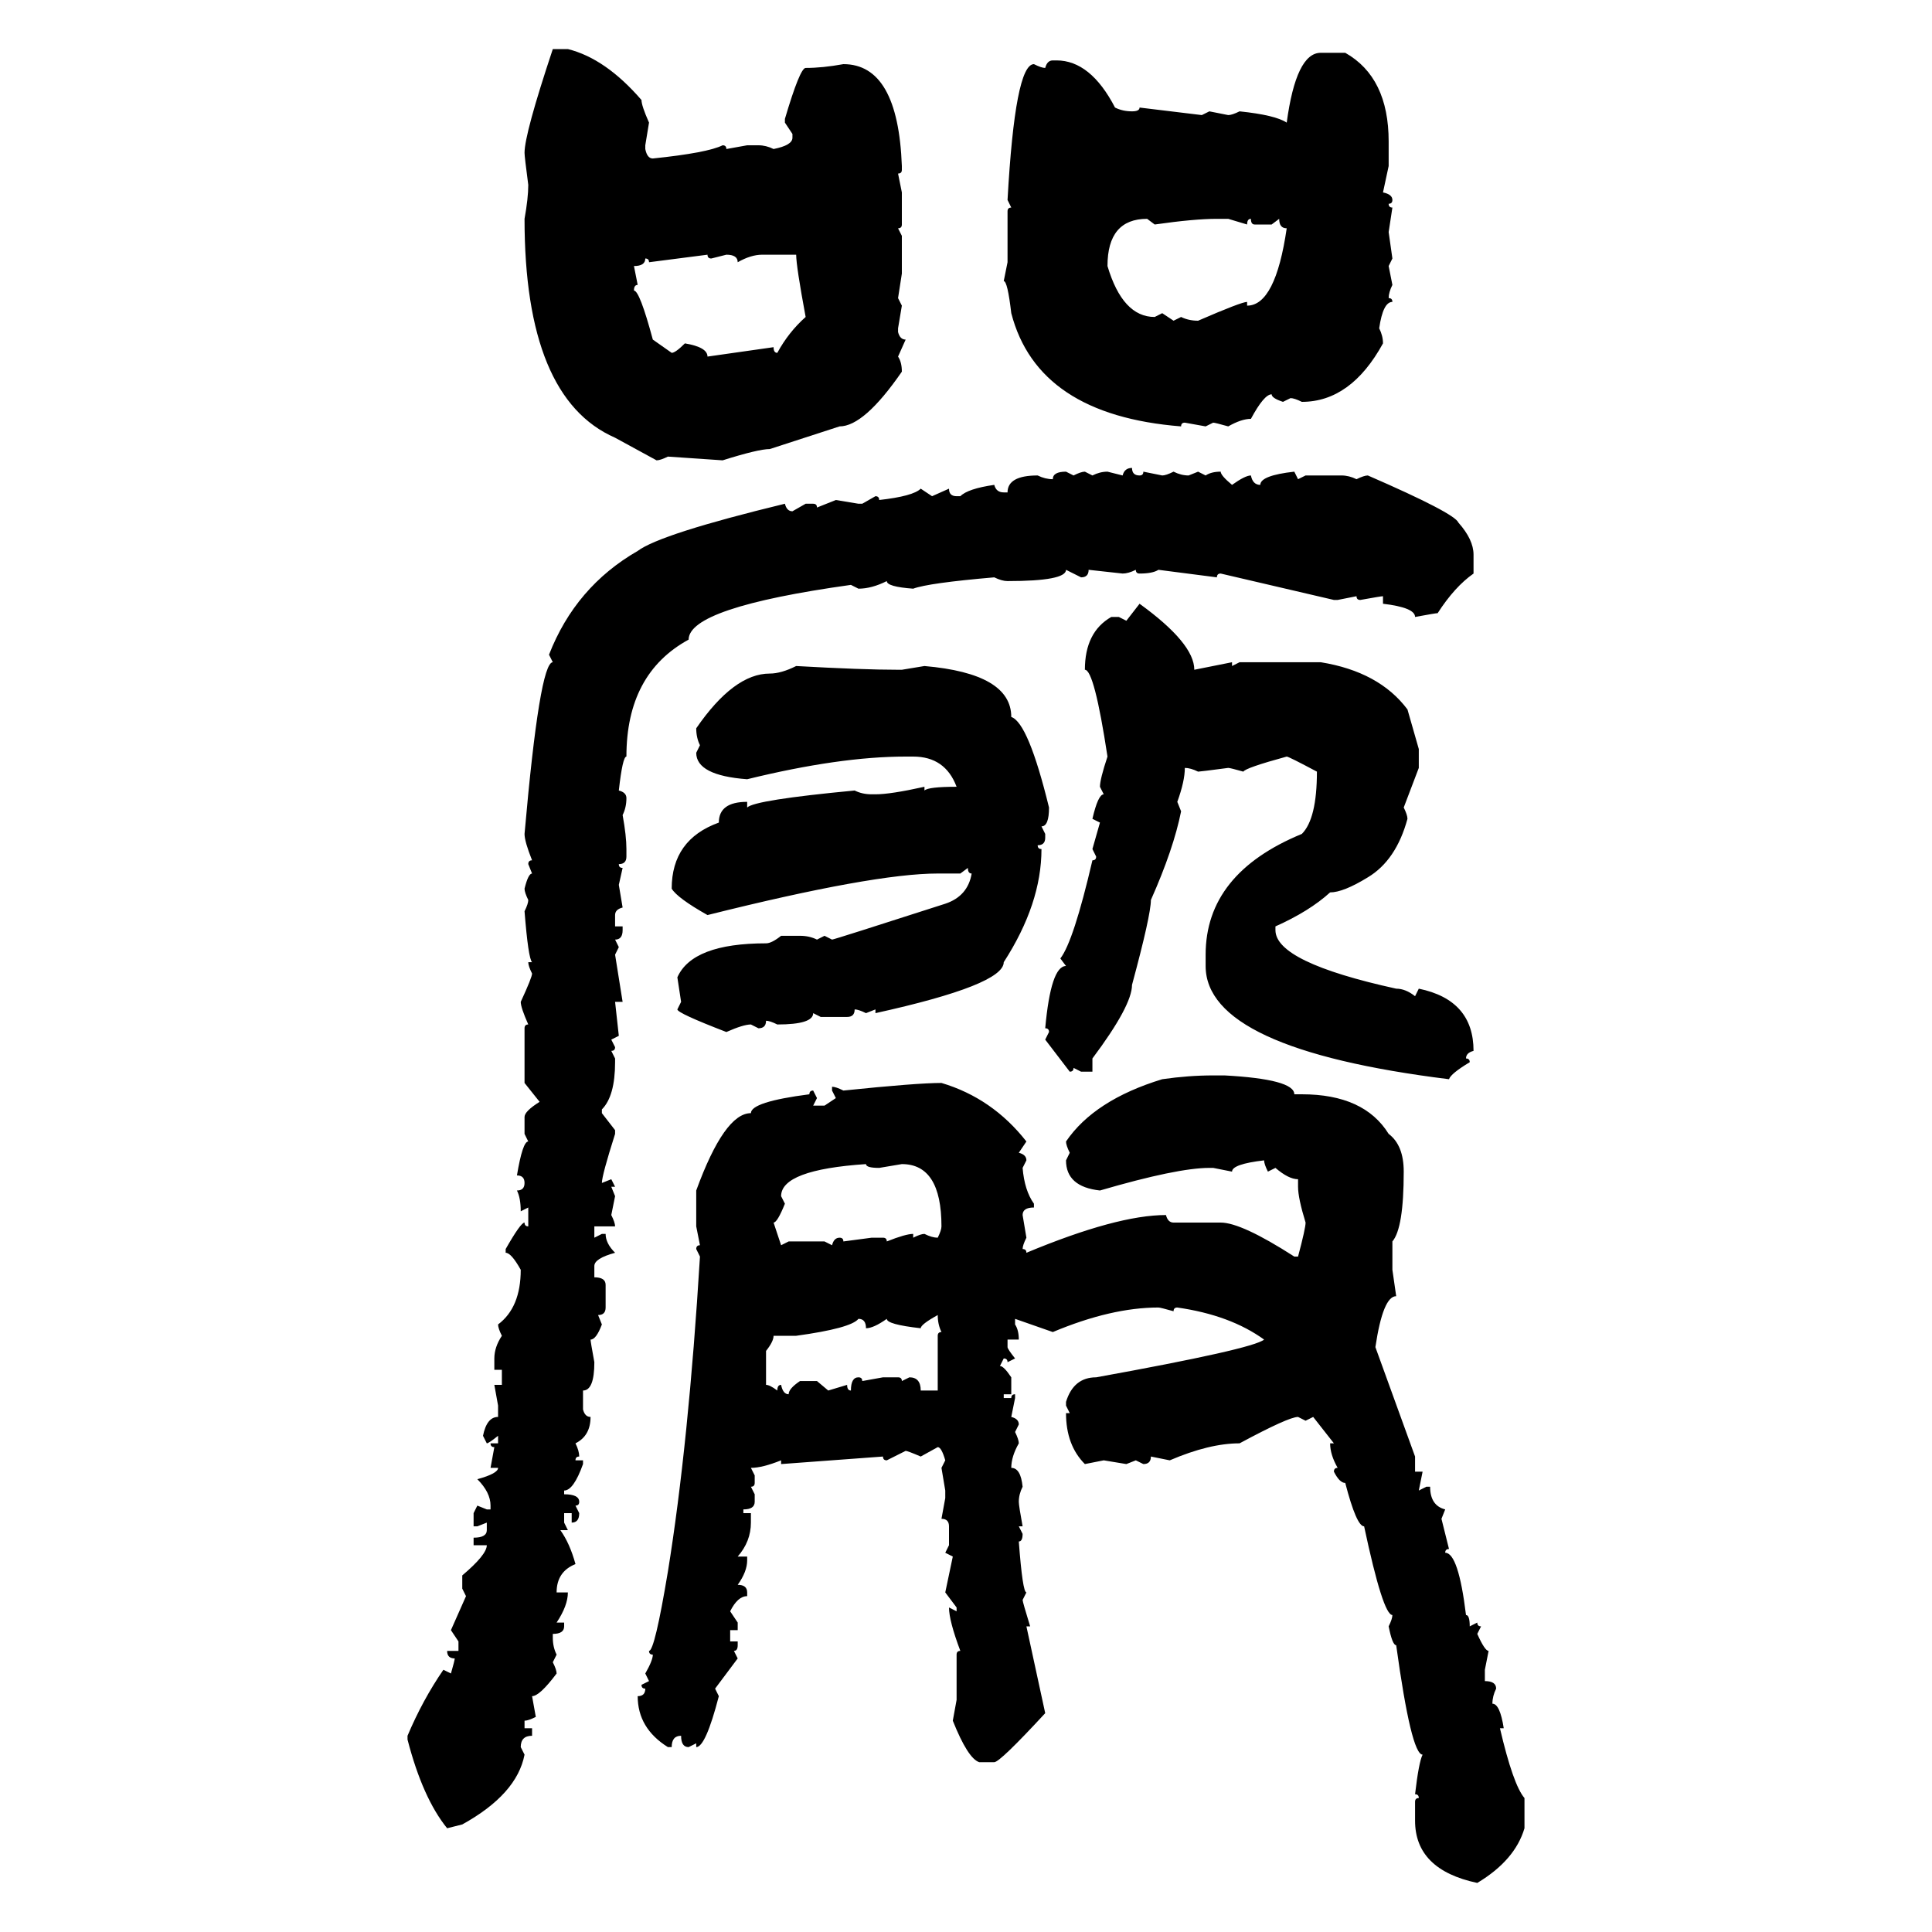 <svg xmlns="http://www.w3.org/2000/svg" xmlns:xlink="http://www.w3.org/1999/xlink" width="300" height="300"><path d="M85.84 7.62L85.84 7.62L88.18 7.62Q94.04 9.08 99.61 15.53L99.61 15.53Q99.61 16.41 100.78 19.04L100.78 19.04L100.20 22.56L100.20 23.14Q100.49 24.61 101.37 24.61L101.37 24.61Q109.86 23.73 112.21 22.56L112.21 22.56Q112.79 22.56 112.79 23.14L112.79 23.14L116.02 22.56L117.77 22.56Q118.95 22.56 120.12 23.14L120.12 23.14Q123.05 22.56 123.05 21.39L123.05 21.39L123.05 20.80L121.88 19.04L121.88 18.46Q124.22 10.55 125.10 10.55L125.10 10.55Q127.73 10.55 130.96 9.96L130.96 9.96Q139.45 9.96 140.04 25.78L140.04 25.78L140.04 26.37Q140.04 26.95 139.45 26.95L139.45 26.95L140.04 29.88L140.04 34.86Q140.04 35.45 139.45 35.45L139.45 35.45L140.04 36.62L140.04 42.48L139.45 46.29L140.04 47.46L139.45 50.98L139.45 51.56Q139.75 52.73 140.63 52.73L140.63 52.73L139.45 55.37Q140.04 56.25 140.04 57.71L140.04 57.71Q134.18 66.21 130.37 66.21L130.37 66.21L119.53 69.73Q117.77 69.73 112.21 71.48L112.21 71.48L103.71 70.90Q102.54 71.48 101.95 71.48L101.95 71.48L95.51 67.97Q81.45 61.82 81.45 33.98L81.45 33.98Q82.03 30.76 82.03 28.71L82.03 28.71Q81.45 24.32 81.45 23.73L81.45 23.73Q81.45 20.80 85.84 7.62ZM205.08 8.20L205.08 8.20L208.89 8.20Q215.63 12.01 215.63 21.97L215.63 21.97L215.63 25.78L214.75 29.88Q216.21 30.18 216.21 31.05L216.21 31.05Q216.21 31.64 215.63 31.64L215.63 31.64Q215.63 32.23 216.21 32.23L216.21 32.23L215.63 36.04L216.21 40.14L215.63 41.31L216.21 44.24Q215.63 45.41 215.63 46.29L215.63 46.29Q216.21 46.29 216.21 46.88L216.21 46.88Q214.75 46.88 214.16 50.98L214.16 50.98Q214.75 52.15 214.75 53.32L214.75 53.32Q209.77 62.40 202.15 62.40L202.15 62.40Q200.98 61.82 200.39 61.82L200.39 61.82L199.22 62.40Q197.46 61.82 197.46 61.23L197.46 61.23Q196.29 61.23 194.24 65.04L194.24 65.04Q192.77 65.04 190.72 66.21L190.72 66.21Q188.67 65.63 188.38 65.63L188.38 65.63L187.21 66.21L183.98 65.63Q183.40 65.63 183.40 66.21L183.40 66.21Q161.13 64.45 157.03 48.63L157.03 48.63Q156.45 43.65 155.86 43.65L155.86 43.65L156.45 40.72L156.45 32.81Q156.45 32.23 157.03 32.23L157.03 32.23L156.45 31.05Q157.62 9.96 160.55 9.96L160.55 9.96Q161.72 10.55 162.30 10.55L162.30 10.55Q162.60 9.38 163.48 9.38L163.48 9.38L164.06 9.38Q169.34 9.38 173.14 16.70L173.14 16.70Q174.32 17.29 175.78 17.29L175.78 17.29Q176.95 17.29 176.95 16.70L176.95 16.70L186.62 17.87L187.79 17.29L190.72 17.87Q191.31 17.87 192.48 17.29L192.48 17.29Q198.05 17.87 199.80 19.04L199.80 19.04Q201.27 8.20 205.08 8.20ZM171.97 41.31L171.97 41.31Q174.32 49.22 179.30 49.22L179.30 49.22L180.47 48.63L182.23 49.80L183.40 49.22Q184.57 49.80 186.04 49.80L186.04 49.80Q192.77 46.88 193.65 46.88L193.65 46.88L193.65 47.46Q198.05 47.46 199.80 35.45L199.80 35.45Q198.63 35.45 198.63 33.98L198.63 33.98L197.46 34.86L194.82 34.86Q194.24 34.86 194.24 33.98L194.24 33.98Q193.65 33.98 193.65 34.86L193.65 34.86L190.72 33.98L188.96 33.98Q185.45 33.98 179.30 34.86L179.30 34.86L178.13 33.98Q171.97 33.98 171.97 41.31ZM109.86 39.55L100.78 40.72Q100.78 40.14 100.20 40.14L100.20 40.14Q100.20 41.31 98.44 41.31L98.44 41.31L99.02 44.24Q98.44 44.24 98.44 45.12L98.44 45.12Q99.32 45.12 101.37 52.73L101.37 52.73L104.30 54.79Q104.88 54.79 106.35 53.32L106.35 53.32Q109.86 53.91 109.86 55.37L109.86 55.37L120.12 53.91Q120.12 54.79 120.70 54.79L120.70 54.79Q122.46 51.56 125.10 49.22L125.10 49.22Q123.63 41.31 123.63 39.55L123.63 39.55L118.36 39.55Q116.60 39.55 114.55 40.72L114.55 40.72Q114.55 39.55 112.79 39.55L112.79 39.55L110.45 40.14Q109.86 40.14 109.86 39.55L109.86 39.55ZM175.78 72.66L175.78 72.66Q175.78 73.83 176.95 73.83L176.95 73.83Q177.54 73.83 177.54 73.24L177.54 73.24L180.47 73.83Q181.05 73.83 182.23 73.24L182.23 73.24Q183.40 73.83 184.57 73.83L184.57 73.83L186.04 73.24L187.21 73.83Q188.09 73.24 189.55 73.24L189.55 73.24Q189.55 73.83 191.31 75.29L191.31 75.29Q193.36 73.83 194.24 73.83L194.24 73.83Q194.53 75.29 195.70 75.29L195.70 75.29Q195.70 73.83 200.98 73.24L200.98 73.24L201.56 74.41L202.73 73.83L208.30 73.83Q209.47 73.83 210.64 74.41L210.64 74.41Q211.82 73.83 212.40 73.83L212.40 73.83Q225.88 79.69 226.46 81.15L226.46 81.15Q228.81 83.79 228.81 86.13L228.81 86.13L228.81 89.06Q225.88 91.11 223.24 95.21L223.24 95.21Q222.95 95.21 219.73 95.80L219.73 95.80Q219.73 94.34 214.75 93.75L214.75 93.75L214.75 92.58Q214.45 92.58 211.23 93.16L211.23 93.16Q210.64 93.16 210.64 92.58L210.64 92.58L207.71 93.16L207.13 93.16L189.55 89.06Q188.96 89.06 188.96 89.65L188.96 89.65L179.88 88.48Q179.00 89.06 176.95 89.06L176.95 89.06Q176.37 89.06 176.37 88.48L176.37 88.48Q175.20 89.06 174.32 89.06L174.32 89.06L169.04 88.48Q169.04 89.65 167.87 89.65L167.87 89.65L165.53 88.48Q165.53 90.23 156.45 90.23L156.45 90.23Q155.57 90.23 154.39 89.65L154.39 89.65Q144.14 90.53 141.80 91.41L141.80 91.41Q137.70 91.11 137.70 90.23L137.70 90.23Q135.35 91.41 133.30 91.41L133.30 91.41L132.13 90.82Q106.93 94.34 106.93 99.32L106.93 99.32Q97.27 104.59 97.27 117.48L97.27 117.48Q96.68 117.48 96.09 122.75L96.09 122.75Q97.27 123.05 97.27 123.93L97.27 123.93Q97.27 125.39 96.68 126.56L96.68 126.56Q97.27 129.79 97.27 131.84L97.27 131.84L97.27 133.01Q97.27 134.18 96.09 134.18L96.09 134.18Q96.09 134.77 96.68 134.77L96.68 134.77L96.09 137.40L96.68 140.92Q95.51 141.21 95.51 142.09L95.51 142.09L95.51 143.85L96.68 143.85L96.68 144.43Q96.68 145.90 95.51 145.90L95.51 145.90L96.09 147.07L95.51 148.24L96.68 155.57L95.51 155.57L96.09 160.84L94.92 161.43L95.51 162.60Q95.51 163.18 94.92 163.18L94.92 163.18L95.51 164.36L95.51 164.94Q95.51 170.21 93.46 172.27L93.46 172.27L93.46 172.85L95.51 175.49L95.51 176.07Q93.46 182.52 93.46 183.69L93.46 183.69L94.92 183.11L95.51 184.28L94.92 184.28L95.51 185.74L94.92 188.67Q95.51 189.84 95.51 190.43L95.51 190.43L92.29 190.43L92.29 192.19L93.46 191.60L94.04 191.60Q94.04 193.07 95.51 194.53L95.51 194.53Q92.29 195.41 92.29 196.58L92.29 196.58L92.29 198.34Q94.04 198.34 94.04 199.51L94.04 199.51L94.04 203.03Q94.04 204.20 92.87 204.20L92.87 204.20L93.46 205.66Q92.58 208.01 91.70 208.01L91.70 208.01Q91.70 208.30 92.29 211.52L92.29 211.52Q92.29 215.92 90.53 215.92L90.53 215.92L90.53 218.85Q90.82 220.02 91.70 220.02L91.70 220.02Q91.70 222.95 89.36 224.12L89.36 224.12Q89.94 225.29 89.94 226.17L89.94 226.17Q89.36 226.17 89.36 226.76L89.36 226.76L90.53 226.76L90.53 227.34Q89.06 231.45 87.60 231.45L87.60 231.45L87.60 232.03Q89.94 232.03 89.94 233.20L89.94 233.20Q89.94 233.79 89.36 233.79L89.36 233.79L89.94 234.96Q89.94 236.43 88.77 236.43L88.77 236.43L88.77 234.96L87.60 234.96L87.60 236.43L88.18 237.60L87.01 237.60Q88.48 239.65 89.36 242.87L89.36 242.87Q86.43 244.04 86.43 247.27L86.43 247.27L88.18 247.27Q88.18 249.32 86.43 251.95L86.43 251.95L87.60 251.95L87.60 252.54Q87.60 253.71 85.84 253.71L85.84 253.71L85.84 254.30Q85.84 255.76 86.43 256.93L86.43 256.93L85.84 258.11Q86.43 259.28 86.43 259.86L86.43 259.86Q83.79 263.38 82.62 263.38L82.62 263.38L83.20 266.60Q82.03 267.19 81.45 267.19L81.45 267.19L81.45 268.36L82.62 268.36L82.62 269.53Q80.86 269.53 80.86 271.29L80.86 271.29L81.45 272.46Q80.27 278.61 71.78 283.30L71.78 283.30L69.43 283.89Q65.63 279.20 63.28 270.12L63.28 270.12L63.28 269.53Q65.63 263.96 68.85 259.28L68.85 259.28L70.02 259.86Q70.61 257.81 70.61 257.52L70.61 257.52Q69.43 257.52 69.43 256.35L69.43 256.35L71.19 256.35L71.19 254.88L70.02 253.13L72.36 247.85L71.78 246.68L71.78 244.63Q75.59 241.41 75.59 239.94L75.59 239.94L73.54 239.94L73.54 238.77Q75.59 238.77 75.59 237.60L75.59 237.60L75.59 236.43L74.12 237.01L73.54 237.01L73.54 234.96L74.12 233.79L75.59 234.38L76.17 234.38L76.17 233.79Q76.17 231.74 74.12 229.69L74.12 229.69Q77.34 228.81 77.34 227.93L77.34 227.93L76.17 227.93L76.76 224.71Q76.17 224.71 76.17 224.12L76.17 224.12L77.34 224.12L77.34 222.95Q75.88 224.12 75.59 224.12L75.59 224.12L75 222.95Q75.59 220.02 77.34 220.02L77.34 220.02L77.34 218.26L76.76 215.04L77.93 215.04L77.93 212.70L76.76 212.70L76.76 210.94Q76.76 209.18 77.93 207.42L77.93 207.42Q77.34 206.25 77.34 205.66L77.34 205.66Q80.86 203.03 80.86 197.17L80.86 197.17Q79.39 194.53 78.52 194.53L78.52 194.53L78.52 193.95Q80.86 189.84 81.45 189.84L81.45 189.84Q81.45 190.43 82.03 190.43L82.03 190.43L82.03 187.50L80.86 188.09Q80.86 186.04 80.27 184.86L80.27 184.86Q81.45 184.86 81.45 183.69L81.45 183.69Q81.45 182.52 80.27 182.52L80.27 182.52Q81.15 177.25 82.03 177.25L82.03 177.25L81.45 176.07L81.45 173.44Q81.45 172.56 83.79 171.09L83.79 171.09L81.45 168.16L81.45 159.67Q81.45 159.08 82.03 159.08L82.03 159.08Q80.86 156.45 80.86 155.57L80.86 155.57Q82.62 151.76 82.62 151.17L82.62 151.17Q82.03 150 82.03 149.41L82.03 149.41L82.62 149.41Q82.03 148.83 81.45 141.50L81.45 141.50Q82.03 140.33 82.03 139.75L82.03 139.75Q81.45 138.57 81.45 137.99L81.45 137.99Q82.03 135.64 82.62 135.64L82.62 135.64L82.03 134.18Q82.03 133.59 82.62 133.59L82.62 133.59Q81.45 130.66 81.45 129.49L81.45 129.49Q83.79 102.83 85.84 102.83L85.84 102.83L85.25 101.66Q89.36 91.11 99.02 85.55L99.02 85.55Q102.54 82.91 121.88 78.22L121.88 78.22Q122.17 79.39 123.05 79.39L123.05 79.39L125.10 78.22L126.27 78.22Q126.86 78.22 126.86 78.81L126.86 78.81L129.79 77.64L133.30 78.22L133.89 78.22L135.94 77.05Q136.52 77.05 136.52 77.64L136.52 77.64Q141.80 77.05 142.97 75.88L142.97 75.88L144.73 77.05L147.36 75.88Q147.36 77.05 148.54 77.05L148.54 77.05L149.12 77.05Q150.29 75.88 154.39 75.29L154.39 75.29Q154.69 76.46 155.86 76.46L155.86 76.46L156.45 76.46Q156.45 73.83 161.13 73.83L161.13 73.83Q162.30 74.41 163.48 74.41L163.48 74.41Q163.48 73.24 165.53 73.24L165.53 73.24L166.70 73.83Q167.87 73.24 168.46 73.24L168.46 73.24L169.63 73.83Q170.80 73.24 171.97 73.24L171.97 73.24L174.32 73.83Q174.61 72.66 175.78 72.66ZM174.90 96.39L176.95 93.75Q185.45 99.90 185.45 104.00L185.45 104.00L191.31 102.83L191.31 103.42L192.48 102.83L205.08 102.83Q214.16 104.30 218.55 110.16L218.55 110.16L220.31 116.31L220.31 119.24L217.97 125.39Q218.55 126.56 218.55 127.15L218.55 127.15Q216.80 133.59 212.40 136.23L212.40 136.23Q208.59 138.57 206.54 138.57L206.54 138.57Q203.32 141.50 198.05 143.85L198.05 143.85L198.05 144.43Q198.05 149.41 216.80 153.52L216.80 153.52Q218.26 153.52 219.73 154.69L219.73 154.69L220.31 153.52Q228.81 155.27 228.81 163.18L228.81 163.18Q227.64 163.48 227.64 164.36L227.64 164.36Q228.22 164.36 228.22 164.94L228.22 164.94Q225.29 166.70 225 167.58L225 167.58Q187.21 162.89 187.21 150L187.21 150L187.21 148.24Q187.21 135.64 202.15 129.49L202.15 129.49Q204.49 127.15 204.49 119.82L204.49 119.82Q200.10 117.48 199.80 117.48L199.80 117.48Q193.36 119.24 193.07 119.82L193.07 119.82Q191.02 119.24 190.72 119.24L190.72 119.24Q186.33 119.82 186.04 119.82L186.04 119.82Q184.86 119.24 183.98 119.24L183.98 119.24Q183.98 121.29 182.81 124.51L182.81 124.51L183.40 125.98Q182.23 131.84 178.71 139.75L178.71 139.75Q178.71 142.09 175.78 152.93L175.78 152.93Q175.78 156.15 169.63 164.36L169.63 164.36L169.63 166.41L167.87 166.41L166.70 165.82Q166.70 166.41 166.11 166.41L166.11 166.41L162.30 161.43L162.89 160.25Q162.89 159.67 162.30 159.67L162.30 159.67Q163.18 150 165.53 150L165.53 150L164.65 148.83Q166.70 146.19 169.63 133.59L169.63 133.59Q170.21 133.59 170.21 133.01L170.21 133.01L169.63 131.84L170.80 127.73L169.63 127.15Q170.51 123.34 171.39 123.34L171.39 123.34L170.80 122.17Q170.80 121.00 171.97 117.48L171.97 117.48Q169.92 104.00 168.46 104.00L168.46 104.00Q168.46 98.14 172.56 95.80L172.56 95.80L173.73 95.80L174.90 96.39ZM123.63 103.42L123.63 103.42Q133.89 104.00 139.45 104.00L139.45 104.00L140.04 104.00L143.55 103.42Q157.03 104.59 157.03 111.33L157.03 111.33Q159.67 112.21 162.89 125.39L162.89 125.39Q162.89 128.32 161.72 128.32L161.72 128.32L162.30 129.49L162.30 130.08Q162.30 131.25 161.13 131.25L161.13 131.25Q161.13 131.84 161.72 131.84L161.72 131.84Q161.72 140.33 155.86 149.41L155.86 149.41Q155.86 152.93 135.94 157.32L135.94 157.32L135.94 156.74L134.47 157.32Q133.30 156.74 132.71 156.74L132.71 156.74Q132.71 157.91 131.54 157.91L131.54 157.91L127.44 157.91L126.27 157.32Q126.27 159.08 120.70 159.08L120.70 159.08Q119.53 158.50 118.95 158.50L118.95 158.50Q118.95 159.67 117.77 159.67L117.77 159.67L116.60 159.08Q115.43 159.08 112.79 160.25L112.79 160.25Q105.18 157.32 105.18 156.74L105.18 156.74L105.76 155.57L105.18 151.76Q107.52 146.48 118.95 146.48L118.95 146.48Q119.82 146.48 121.29 145.31L121.29 145.31L124.22 145.31Q125.68 145.31 126.86 145.90L126.86 145.90L128.03 145.31L129.20 145.90Q129.49 145.90 146.78 140.33L146.78 140.33Q150.29 139.16 150.88 135.64L150.88 135.64Q150.29 135.64 150.29 134.77L150.29 134.77L149.12 135.64L145.61 135.64Q135.64 135.64 109.86 142.09L109.86 142.09Q105.18 139.45 104.30 137.99L104.30 137.99Q104.30 130.37 111.62 127.73L111.62 127.73Q111.62 124.51 116.02 124.51L116.02 124.51L116.02 125.39Q117.19 124.22 132.71 122.75L132.71 122.75Q133.89 123.34 135.35 123.34L135.35 123.34L135.94 123.34Q138.28 123.34 143.55 122.17L143.55 122.17L143.55 122.75Q144.14 122.17 148.54 122.17L148.54 122.17Q146.78 117.48 141.80 117.48L141.80 117.48L140.63 117.48Q130.37 117.48 116.02 121.00L116.02 121.00Q108.11 120.41 108.11 116.89L108.11 116.89L108.69 115.72Q108.11 114.55 108.11 113.09L108.11 113.09Q113.96 104.59 119.53 104.59L119.53 104.59Q121.29 104.59 123.63 103.42ZM188.38 166.99L188.38 166.99L190.14 166.99Q200.98 167.58 200.98 169.92L200.98 169.92L202.15 169.92Q211.82 169.92 215.63 176.07L215.63 176.07Q217.97 177.83 217.97 181.93L217.97 181.93Q217.97 190.72 216.21 192.77L216.21 192.77L216.21 197.17L216.80 201.27Q214.75 201.27 213.57 209.18L213.57 209.18L219.73 226.17L219.73 228.52L220.90 228.52L220.31 231.45L221.48 230.86L222.07 230.86Q222.07 233.79 224.41 234.38L224.41 234.38L223.83 235.84L225 240.53Q224.41 240.53 224.41 241.11L224.41 241.11Q226.46 241.11 227.64 250.78L227.64 250.78Q228.22 250.78 228.22 252.54L228.22 252.54L229.39 251.95Q229.39 252.54 229.98 252.54L229.98 252.54L229.39 253.71Q230.57 256.35 231.15 256.35L231.15 256.35L230.57 259.28L230.57 261.04Q232.32 261.04 232.32 262.21L232.32 262.21Q231.74 263.38 231.74 264.55L231.74 264.55Q232.91 264.55 233.50 268.36L233.50 268.36L232.91 268.36Q234.96 277.15 236.72 279.20L236.72 279.20L236.72 283.89Q235.25 288.87 229.39 292.38L229.39 292.38Q219.73 290.33 219.73 282.71L219.73 282.71L219.73 279.79Q219.73 279.20 220.31 279.20L220.31 279.20Q220.31 278.61 219.73 278.61L219.73 278.61Q220.31 273.63 220.90 272.46L220.90 272.46Q219.14 272.46 216.80 255.47L216.80 255.47Q216.21 255.47 215.63 252.54L215.63 252.54Q216.21 251.37 216.21 250.78L216.21 250.78Q214.75 250.78 211.82 237.01L211.82 237.01Q210.64 237.01 208.89 230.27L208.89 230.27Q208.01 230.27 207.13 228.52L207.13 228.52Q207.13 227.93 207.71 227.93L207.71 227.93Q206.54 225.88 206.54 224.12L206.54 224.12L207.13 224.12L203.91 220.02L202.73 220.61L201.56 220.02Q200.10 220.02 192.48 224.12L192.48 224.12Q187.79 224.12 181.64 226.76L181.64 226.76L178.71 226.17Q178.71 227.34 177.54 227.34L177.54 227.34L176.37 226.76L174.90 227.34L171.39 226.76L168.46 227.34Q165.53 224.41 165.53 219.43L165.53 219.43L166.11 219.43L165.53 218.26L165.53 217.68Q166.70 213.87 170.21 213.87L170.21 213.87Q194.53 209.47 196.29 208.01L196.29 208.01Q191.02 204.20 182.81 203.03L182.81 203.03Q182.23 203.03 182.23 203.61L182.23 203.61Q180.18 203.03 179.88 203.03L179.88 203.03Q172.56 203.03 163.48 206.84L163.48 206.84L157.62 204.79L157.62 205.66Q158.20 206.54 158.20 208.01L158.20 208.01L156.45 208.01L156.45 209.18Q156.45 209.47 157.62 210.94L157.62 210.94L156.45 211.52Q156.45 210.94 155.86 210.94L155.86 210.94L155.27 212.11Q155.86 212.11 157.03 213.87L157.03 213.87L157.03 216.50L155.86 216.50L155.86 217.09L157.03 217.09Q157.03 216.50 157.62 216.50L157.62 216.50L157.62 217.09L157.03 220.02Q158.20 220.31 158.20 221.19L158.20 221.19L157.62 222.36Q158.20 223.54 158.20 224.12L158.20 224.12Q157.03 226.17 157.03 227.93L157.03 227.93Q158.50 227.93 158.79 230.86L158.79 230.86Q158.20 232.03 158.20 233.20L158.20 233.20Q158.20 233.79 158.79 237.01L158.79 237.01L158.20 237.01L158.79 238.18Q158.79 239.36 158.20 239.36L158.20 239.36Q158.79 247.27 159.38 247.27L159.38 247.27L158.79 248.44Q158.79 248.73 159.96 252.54L159.96 252.54L159.38 252.54L162.30 266.02Q155.27 273.63 154.39 273.63L154.39 273.63L152.05 273.63Q150.29 273.05 147.95 267.19L147.95 267.19L148.54 263.96L148.54 256.93Q148.54 256.35 149.12 256.35L149.12 256.35Q147.36 251.66 147.36 249.61L147.36 249.61L148.54 250.20L148.54 249.61L146.78 247.27L147.95 241.70L146.78 241.11L147.36 239.94L147.36 237.01Q147.36 235.84 146.19 235.84L146.19 235.84L146.78 232.62L146.78 231.45L146.19 227.93L146.78 226.76Q146.19 224.71 145.61 224.71L145.61 224.71L142.97 226.17Q140.92 225.29 140.63 225.29L140.63 225.29L137.70 226.76Q137.11 226.76 137.11 226.17L137.11 226.17L121.29 227.34L121.29 226.76Q118.36 227.93 116.60 227.93L116.60 227.93L117.19 229.10L117.19 230.27Q117.19 230.86 116.60 230.86L116.60 230.86L117.19 232.03L117.19 233.20Q117.19 234.38 115.43 234.38L115.43 234.38L115.43 234.96L116.60 234.96L116.60 236.43Q116.60 239.36 114.55 241.70L114.55 241.70L116.02 241.70L116.02 242.29Q116.02 244.04 114.55 246.09L114.55 246.09Q116.02 246.09 116.02 247.27L116.02 247.27L116.02 247.85Q114.55 247.85 113.38 250.20L113.38 250.20L114.55 251.95L114.55 253.13L113.38 253.13L113.38 254.88L114.55 254.88L114.55 255.47Q114.55 256.35 113.96 256.35L113.96 256.35L114.55 257.52L111.04 262.21L111.62 263.38Q109.57 271.29 108.11 271.29L108.11 271.29L108.11 270.70L106.93 271.29Q105.76 271.29 105.76 269.53L105.76 269.53Q104.30 269.53 104.30 271.29L104.30 271.29L103.71 271.29Q99.02 268.36 99.02 263.38L99.02 263.38Q100.20 263.38 100.20 262.21L100.20 262.21Q99.61 262.21 99.61 261.62L99.61 261.62L100.78 261.04L100.20 259.86Q101.37 257.81 101.37 256.93L101.37 256.93Q100.78 256.93 100.78 256.35L100.78 256.35Q101.66 256.35 103.71 244.04L103.71 244.04Q106.93 224.12 108.69 195.12L108.69 195.12L108.11 193.95Q108.11 193.36 108.69 193.36L108.69 193.36L108.11 190.43L108.11 184.86Q112.50 172.85 116.60 172.85L116.60 172.85Q116.60 171.09 125.68 169.92L125.68 169.92Q125.68 169.34 126.27 169.34L126.27 169.34L126.86 170.51L126.27 171.68L128.03 171.68L129.79 170.51L129.20 169.34L129.20 168.75Q129.79 168.75 130.96 169.34L130.96 169.34Q142.38 168.16 146.19 168.16L146.19 168.16Q154.10 170.51 159.38 177.25L159.38 177.25L158.20 179.00Q159.38 179.30 159.38 180.18L159.38 180.18L158.79 181.35Q159.08 184.86 160.55 186.91L160.55 186.91L160.55 187.50Q158.79 187.50 158.79 188.67L158.79 188.67L159.38 192.19Q158.79 193.36 158.79 193.95L158.79 193.95Q159.38 193.95 159.38 194.53L159.38 194.53Q173.44 188.67 181.05 188.67L181.05 188.67Q181.35 189.84 182.23 189.84L182.23 189.84L189.55 189.84Q192.77 189.84 200.98 195.12L200.98 195.12L201.56 195.12Q202.73 190.72 202.73 189.84L202.73 189.84Q201.56 186.04 201.56 184.28L201.56 184.28L201.56 183.11Q200.10 183.11 198.05 181.35L198.05 181.35L196.88 181.93Q196.29 180.76 196.29 180.18L196.29 180.18Q191.31 180.76 191.31 181.93L191.31 181.93L188.38 181.35L187.79 181.35Q182.81 181.35 170.80 184.86L170.80 184.86Q165.53 184.28 165.53 180.18L165.53 180.18L166.11 179.00Q165.53 177.83 165.53 177.25L165.53 177.25Q169.92 170.80 180.47 167.58L180.47 167.58Q184.57 166.99 188.38 166.99ZM121.29 185.74L121.29 185.74L121.88 186.91Q120.70 189.84 120.12 189.84L120.12 189.84L121.29 193.36L122.46 192.77L128.03 192.77L129.20 193.36Q129.49 192.19 130.37 192.19L130.37 192.19Q130.96 192.19 130.96 192.77L130.96 192.77L135.35 192.19L137.11 192.19Q137.70 192.19 137.70 192.77L137.70 192.77Q140.63 191.60 141.80 191.60L141.80 191.60L141.80 192.19Q142.97 191.60 143.55 191.60L143.55 191.60Q144.73 192.19 145.61 192.19L145.61 192.19Q146.19 191.02 146.19 190.43L146.19 190.43Q146.19 180.76 140.04 180.76L140.04 180.76L136.52 181.35Q134.47 181.35 134.47 180.76L134.47 180.76Q121.29 181.64 121.29 185.74ZM142.97 206.25L142.97 206.25Q137.70 205.66 137.70 204.79L137.70 204.79Q135.64 206.25 134.47 206.25L134.47 206.25Q134.47 204.79 133.30 204.79L133.30 204.79Q132.13 206.25 123.63 207.42L123.63 207.42L120.12 207.42Q120.12 208.30 118.95 209.77L118.95 209.77L118.95 215.04Q119.53 215.04 120.70 215.92L120.70 215.92Q120.70 215.04 121.29 215.04L121.29 215.04Q121.58 216.50 122.46 216.50L122.46 216.50Q122.46 215.63 124.22 214.45L124.22 214.45L126.86 214.45L128.61 215.92L131.54 215.04Q131.54 215.92 132.13 215.92L132.13 215.92Q132.13 213.87 133.30 213.87L133.30 213.87Q133.89 213.87 133.89 214.45L133.89 214.45L137.11 213.87L139.45 213.87Q140.04 213.87 140.04 214.45L140.04 214.45L141.21 213.87Q142.97 213.87 142.97 215.92L142.97 215.92L145.61 215.92L145.61 207.42Q145.61 206.84 146.19 206.84L146.19 206.84Q145.61 205.66 145.61 204.20L145.61 204.20Q142.97 205.66 142.97 206.25Z"/></svg>